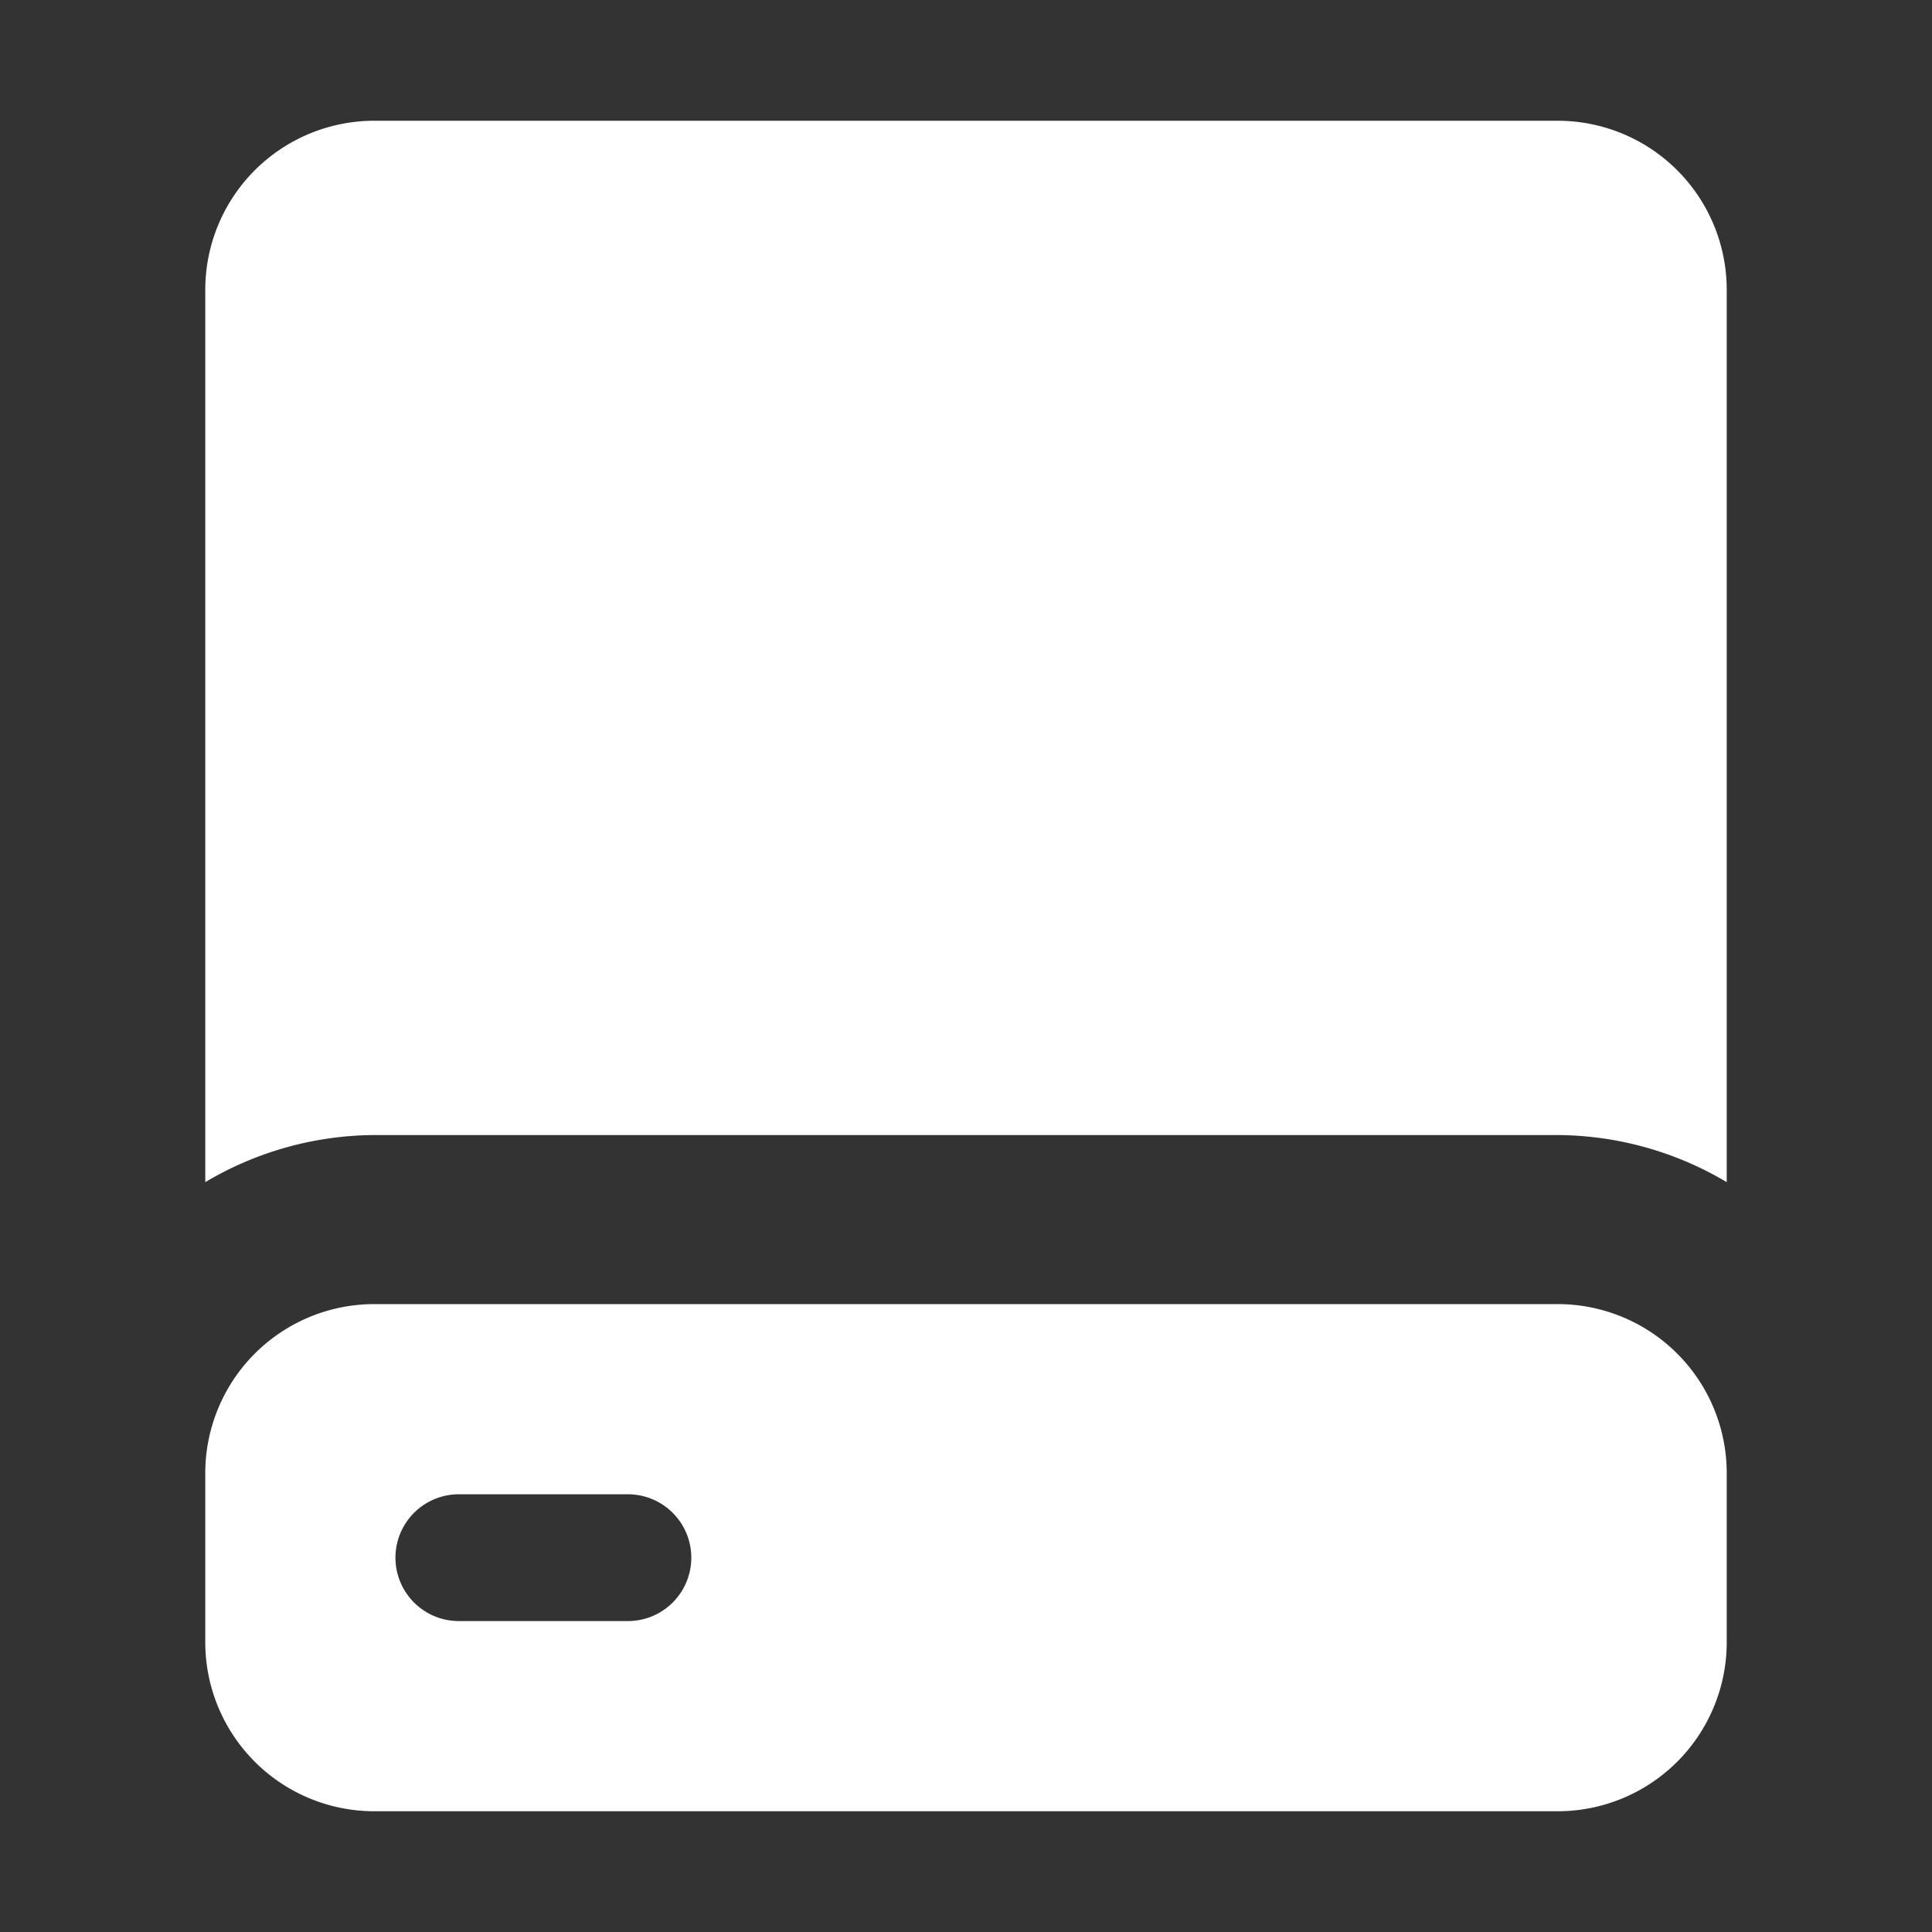 <svg width="16" height="16" version="1.1" viewBox="0 0 16 16" xml:space="preserve" xmlns="http://www.w3.org/2000/svg"><rect x="0" y="0" width="16" height="16" fill="#333333" stroke="none"/><defs><style id="current-color-scheme" type="text/css">.ColorScheme-Text { color: #fcfcfc; } </style><style type="text/css">
   .ColorScheme-Text { color:#4d4d4d; }
  </style></defs><path d="m3.1 10.8a1.4 1.4 0 0 0-1.4 1.4v1.4a1.4 1.4 0 0 0 1.4 1.4h9.8a1.4 1.4 0 0 0 1.4-1.4v-1.4a1.4 1.4 0 0 0-1.4-1.4zm2.1 2.625h-1.4a0.525 0.525 0 0 1 0-1.05h1.4a0.525 0.525 0 0 1 0 1.05zm9.1-3.635a2.767 2.767 0 0 0-1.4-0.39h-9.8a2.767 2.767 0 0 0-1.4 0.39v-7.39a1.4 1.4 0 0 1 1.4-1.4h9.8a1.4 1.4 0 0 1 1.4 1.4z" fill="#fff" stroke-width=".7"/></svg>
